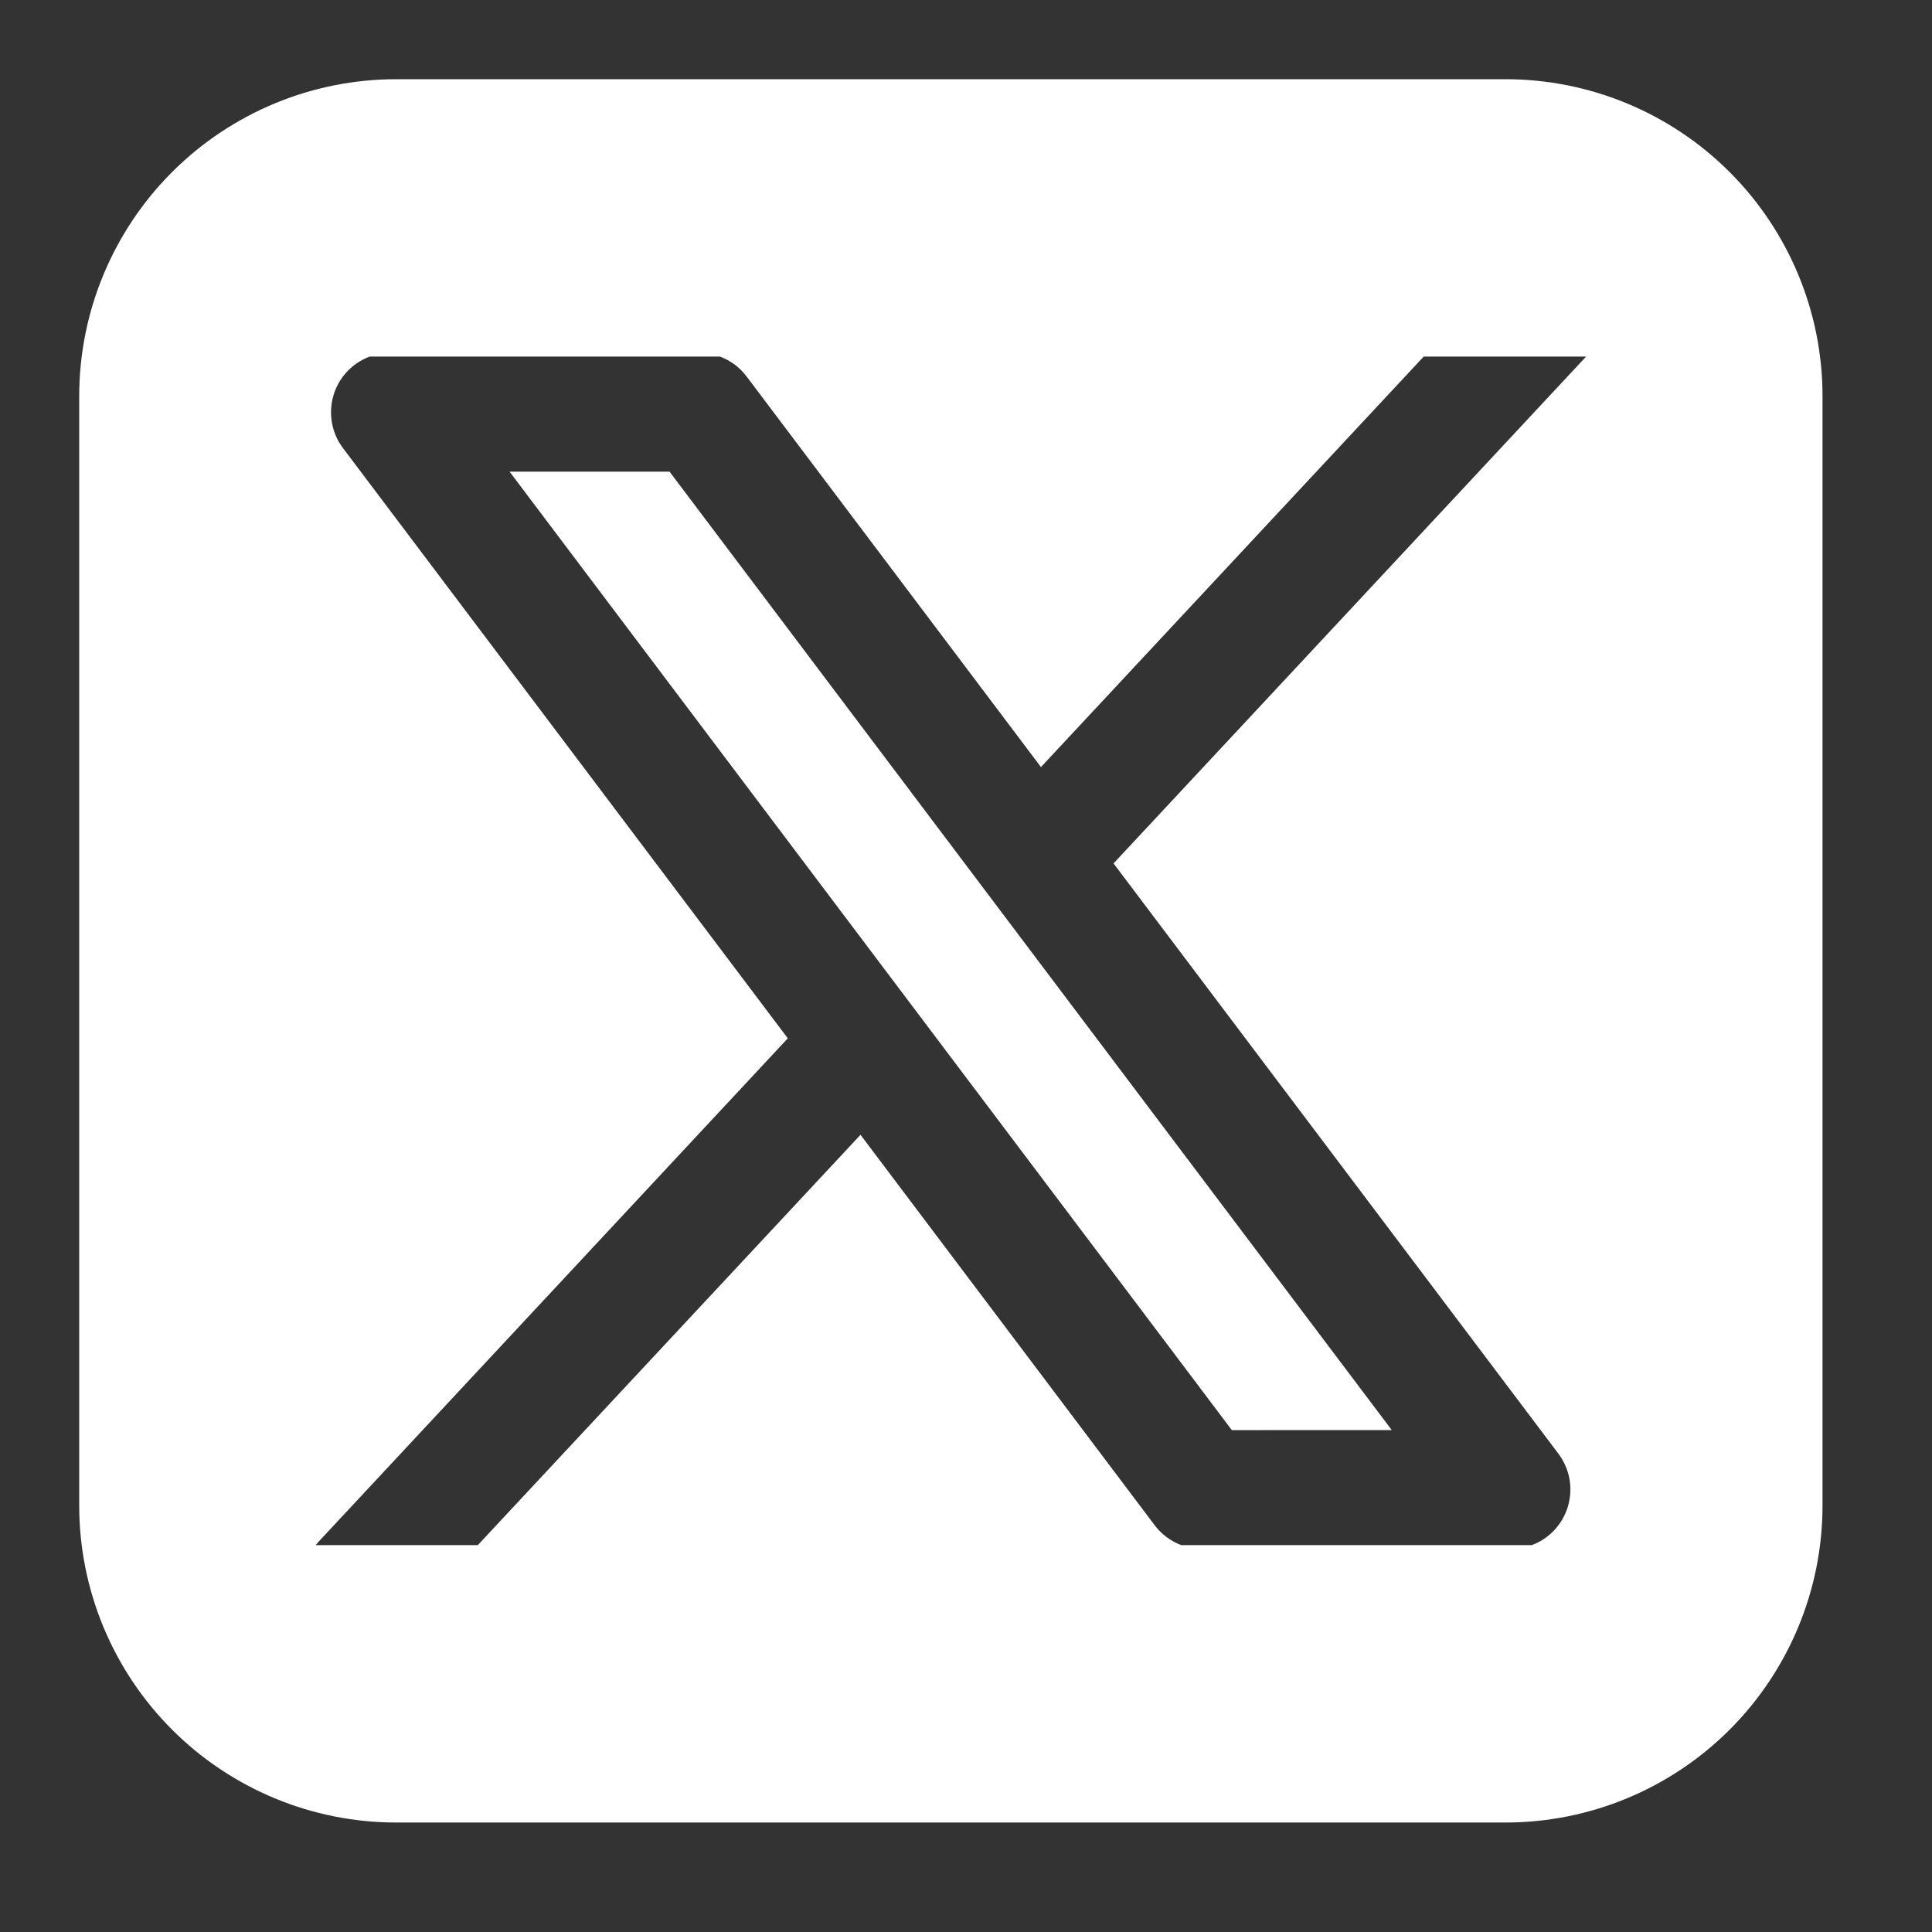 <?xml version="1.0" encoding="utf-8"?>
<svg xmlns="http://www.w3.org/2000/svg" fill="none" height="100%" overflow="visible" preserveAspectRatio="none" style="display: block;" viewBox="0 0 30 30" width="100%">
<rect x="0" y="0" width="30" height="30" fill="#333333" stroke="none"/>
<g id="streamline-logos:x-twitter-logo-block">
<path clip-rule="evenodd" d="M6.152 1.23C4.847 1.23 3.595 1.749 2.672 2.672C1.749 3.595 1.23 4.847 1.23 6.152V23.378C1.23 24.683 1.749 25.935 2.672 26.858C3.595 27.781 4.847 28.3 6.152 28.3H23.378C24.683 28.3 25.935 27.781 26.858 26.858C27.781 25.935 28.3 24.683 28.3 23.378V6.152C28.3 4.847 27.781 3.595 26.858 2.672C25.935 1.749 24.683 1.23 23.378 1.23H6.152ZM5.741 5.537C5.606 5.587 5.485 5.668 5.387 5.773C5.289 5.878 5.217 6.005 5.177 6.143C5.137 6.28 5.129 6.426 5.155 6.567C5.18 6.709 5.239 6.842 5.325 6.957L12.233 16.123L4.955 23.931L4.901 23.993H7.419L13.362 17.621L17.93 23.684C18.036 23.825 18.18 23.932 18.344 23.993H23.785C23.92 23.943 24.041 23.862 24.138 23.757C24.236 23.651 24.308 23.525 24.348 23.387C24.388 23.249 24.396 23.104 24.37 22.962C24.344 22.821 24.285 22.688 24.199 22.573L17.291 13.407L24.629 5.537H22.107L16.164 11.911L11.594 5.847C11.489 5.706 11.345 5.599 11.18 5.537H5.741ZM19.128 22.207L7.913 7.324H10.397L21.611 22.206L19.128 22.207Z" fill="white" fill-rule="evenodd" id="Vector"/>
</g>
</svg>